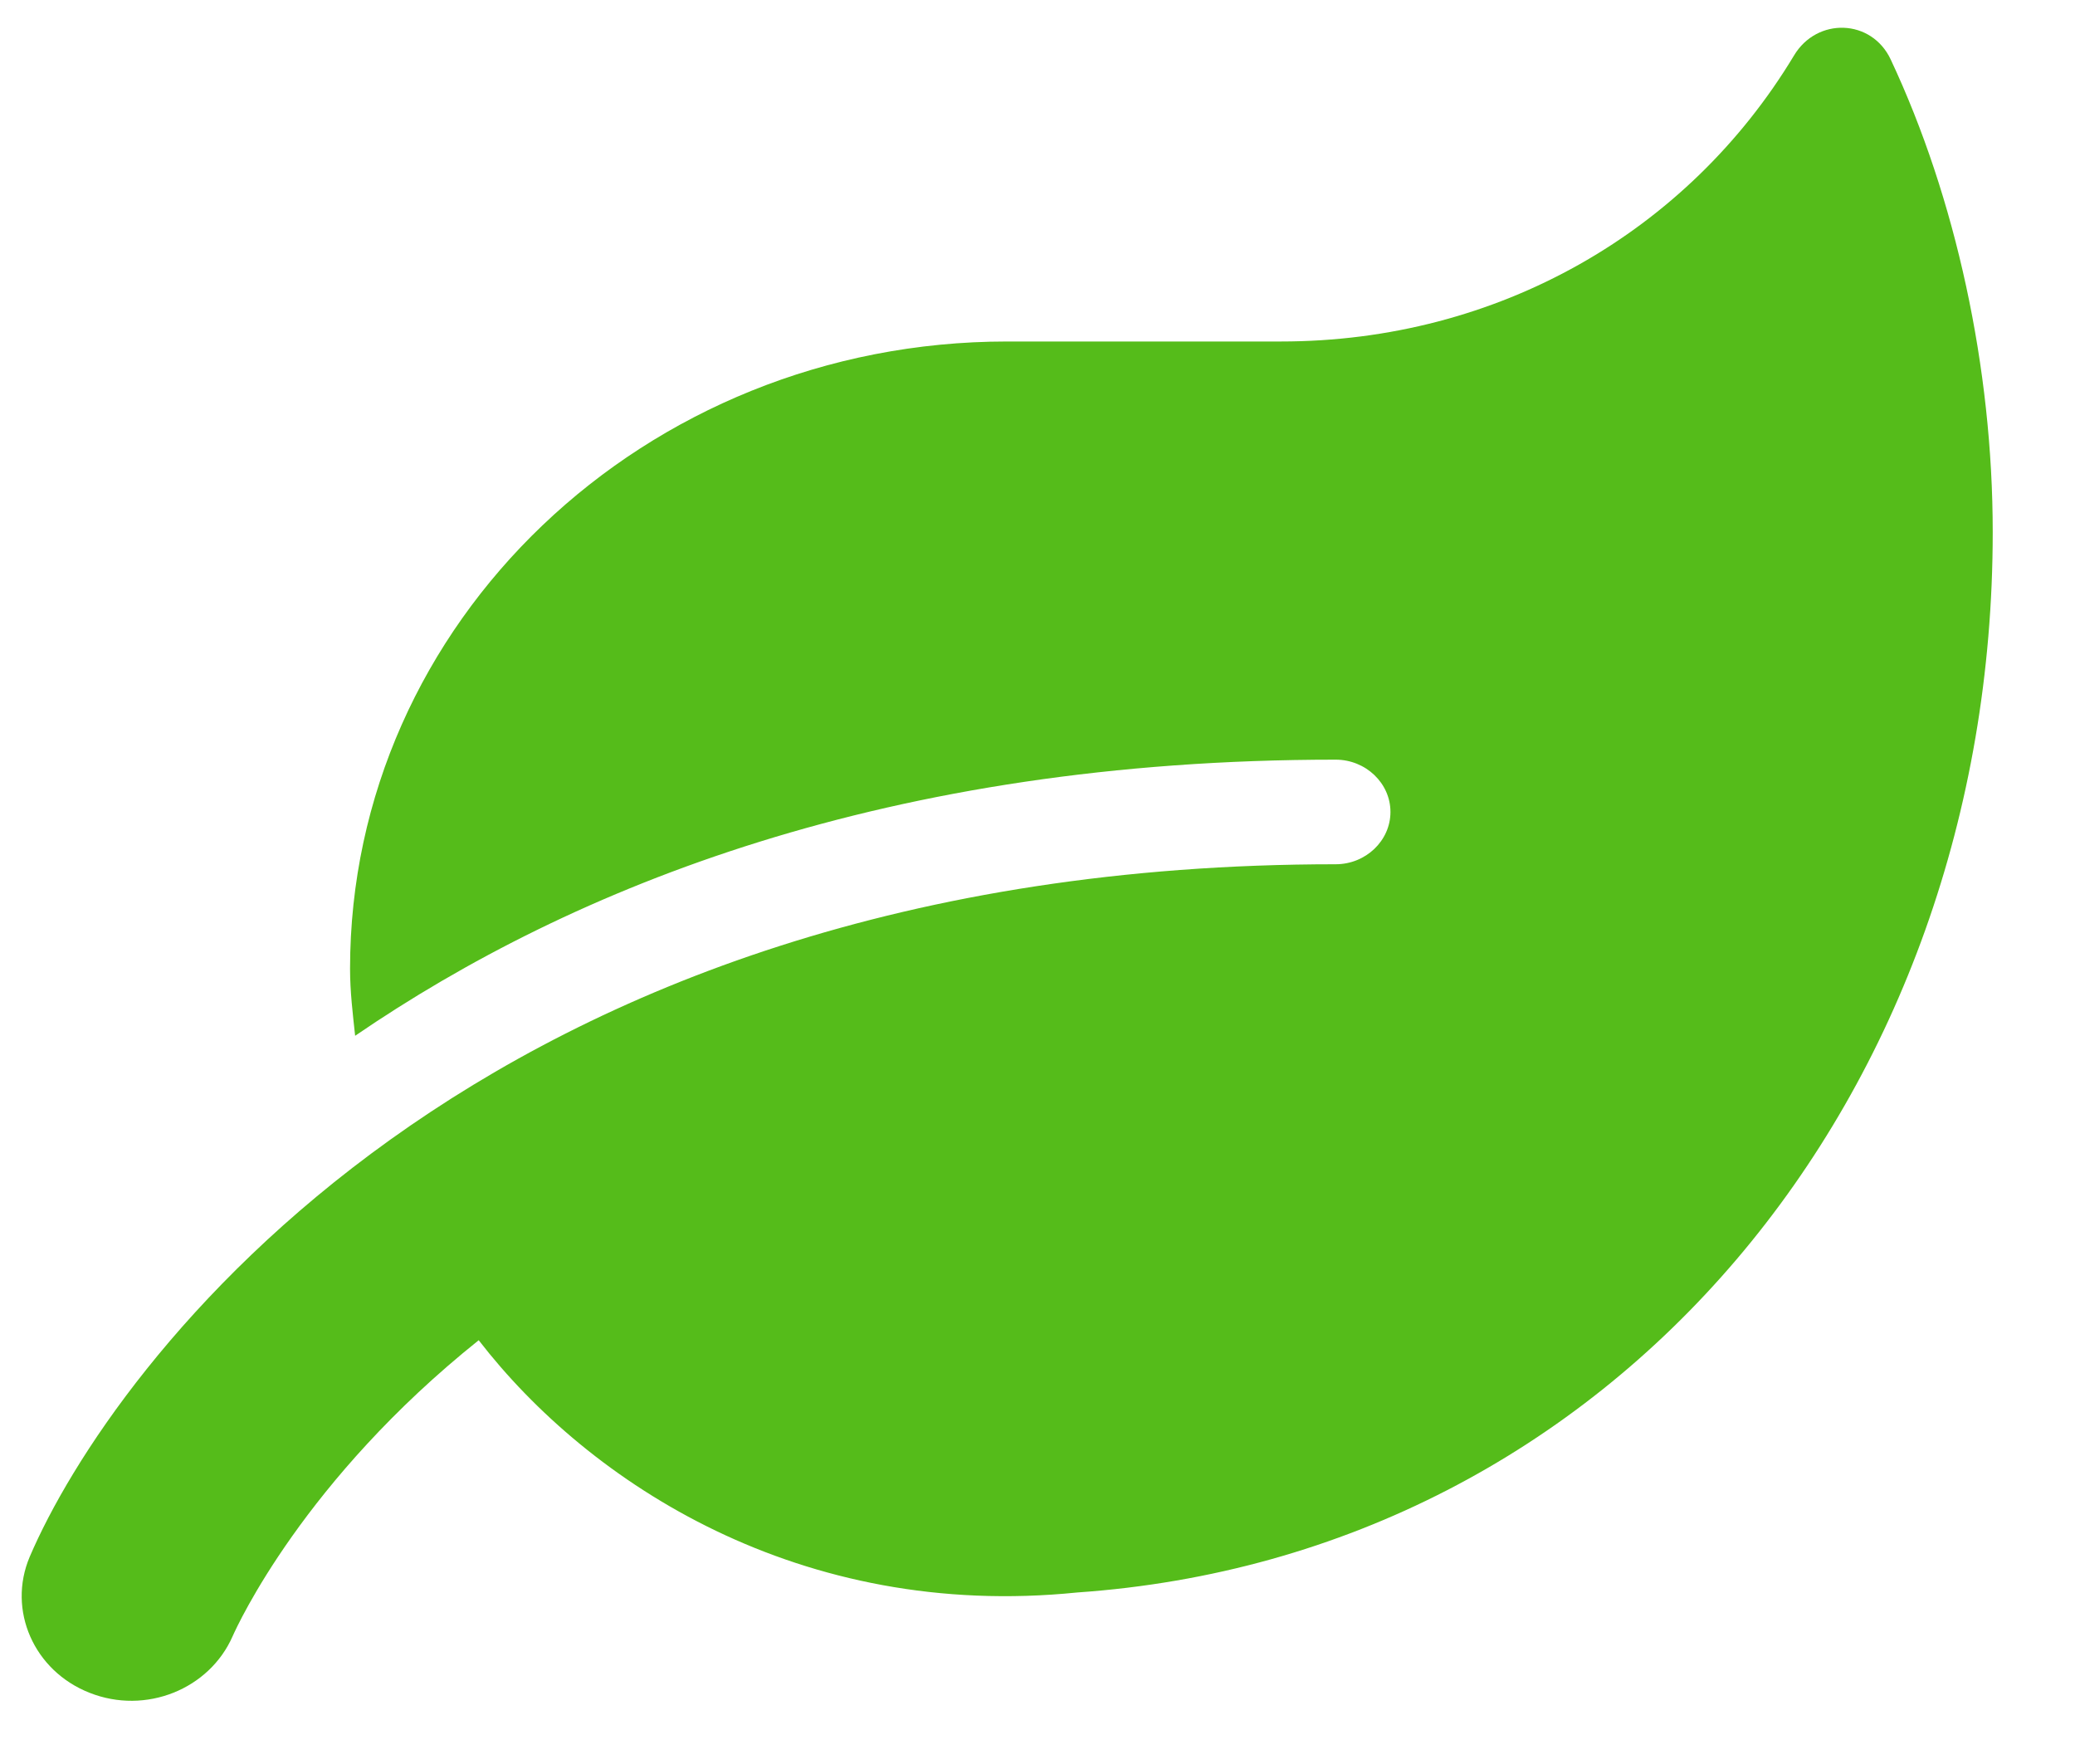 <svg width="20" height="17" viewBox="0 0 20 17" fill="none" xmlns="http://www.w3.org/2000/svg">
<path d="M18.224 0.574C18.04 0.18 17.512 0.164 17.291 0.536C16.268 2.233 14.437 3.291 12.346 3.291H9.707C6.211 3.291 3.374 5.999 3.374 9.336C3.374 9.557 3.4 9.768 3.423 9.982C5.528 8.543 8.566 7.321 12.874 7.321C13.164 7.321 13.402 7.548 13.402 7.825C13.402 8.102 13.164 8.329 12.874 8.329C4.581 8.329 1.065 13.181 0.286 15.004C0.069 15.517 0.326 16.103 0.864 16.314C1.405 16.528 2.018 16.279 2.242 15.769C2.292 15.656 2.932 14.261 4.614 12.916C5.683 14.299 7.715 15.618 10.383 15.347C15.562 14.988 19.207 10.555 19.207 5.127C19.207 3.546 18.851 1.909 18.224 0.574Z" fill="#55BC1A"/>
</svg>
